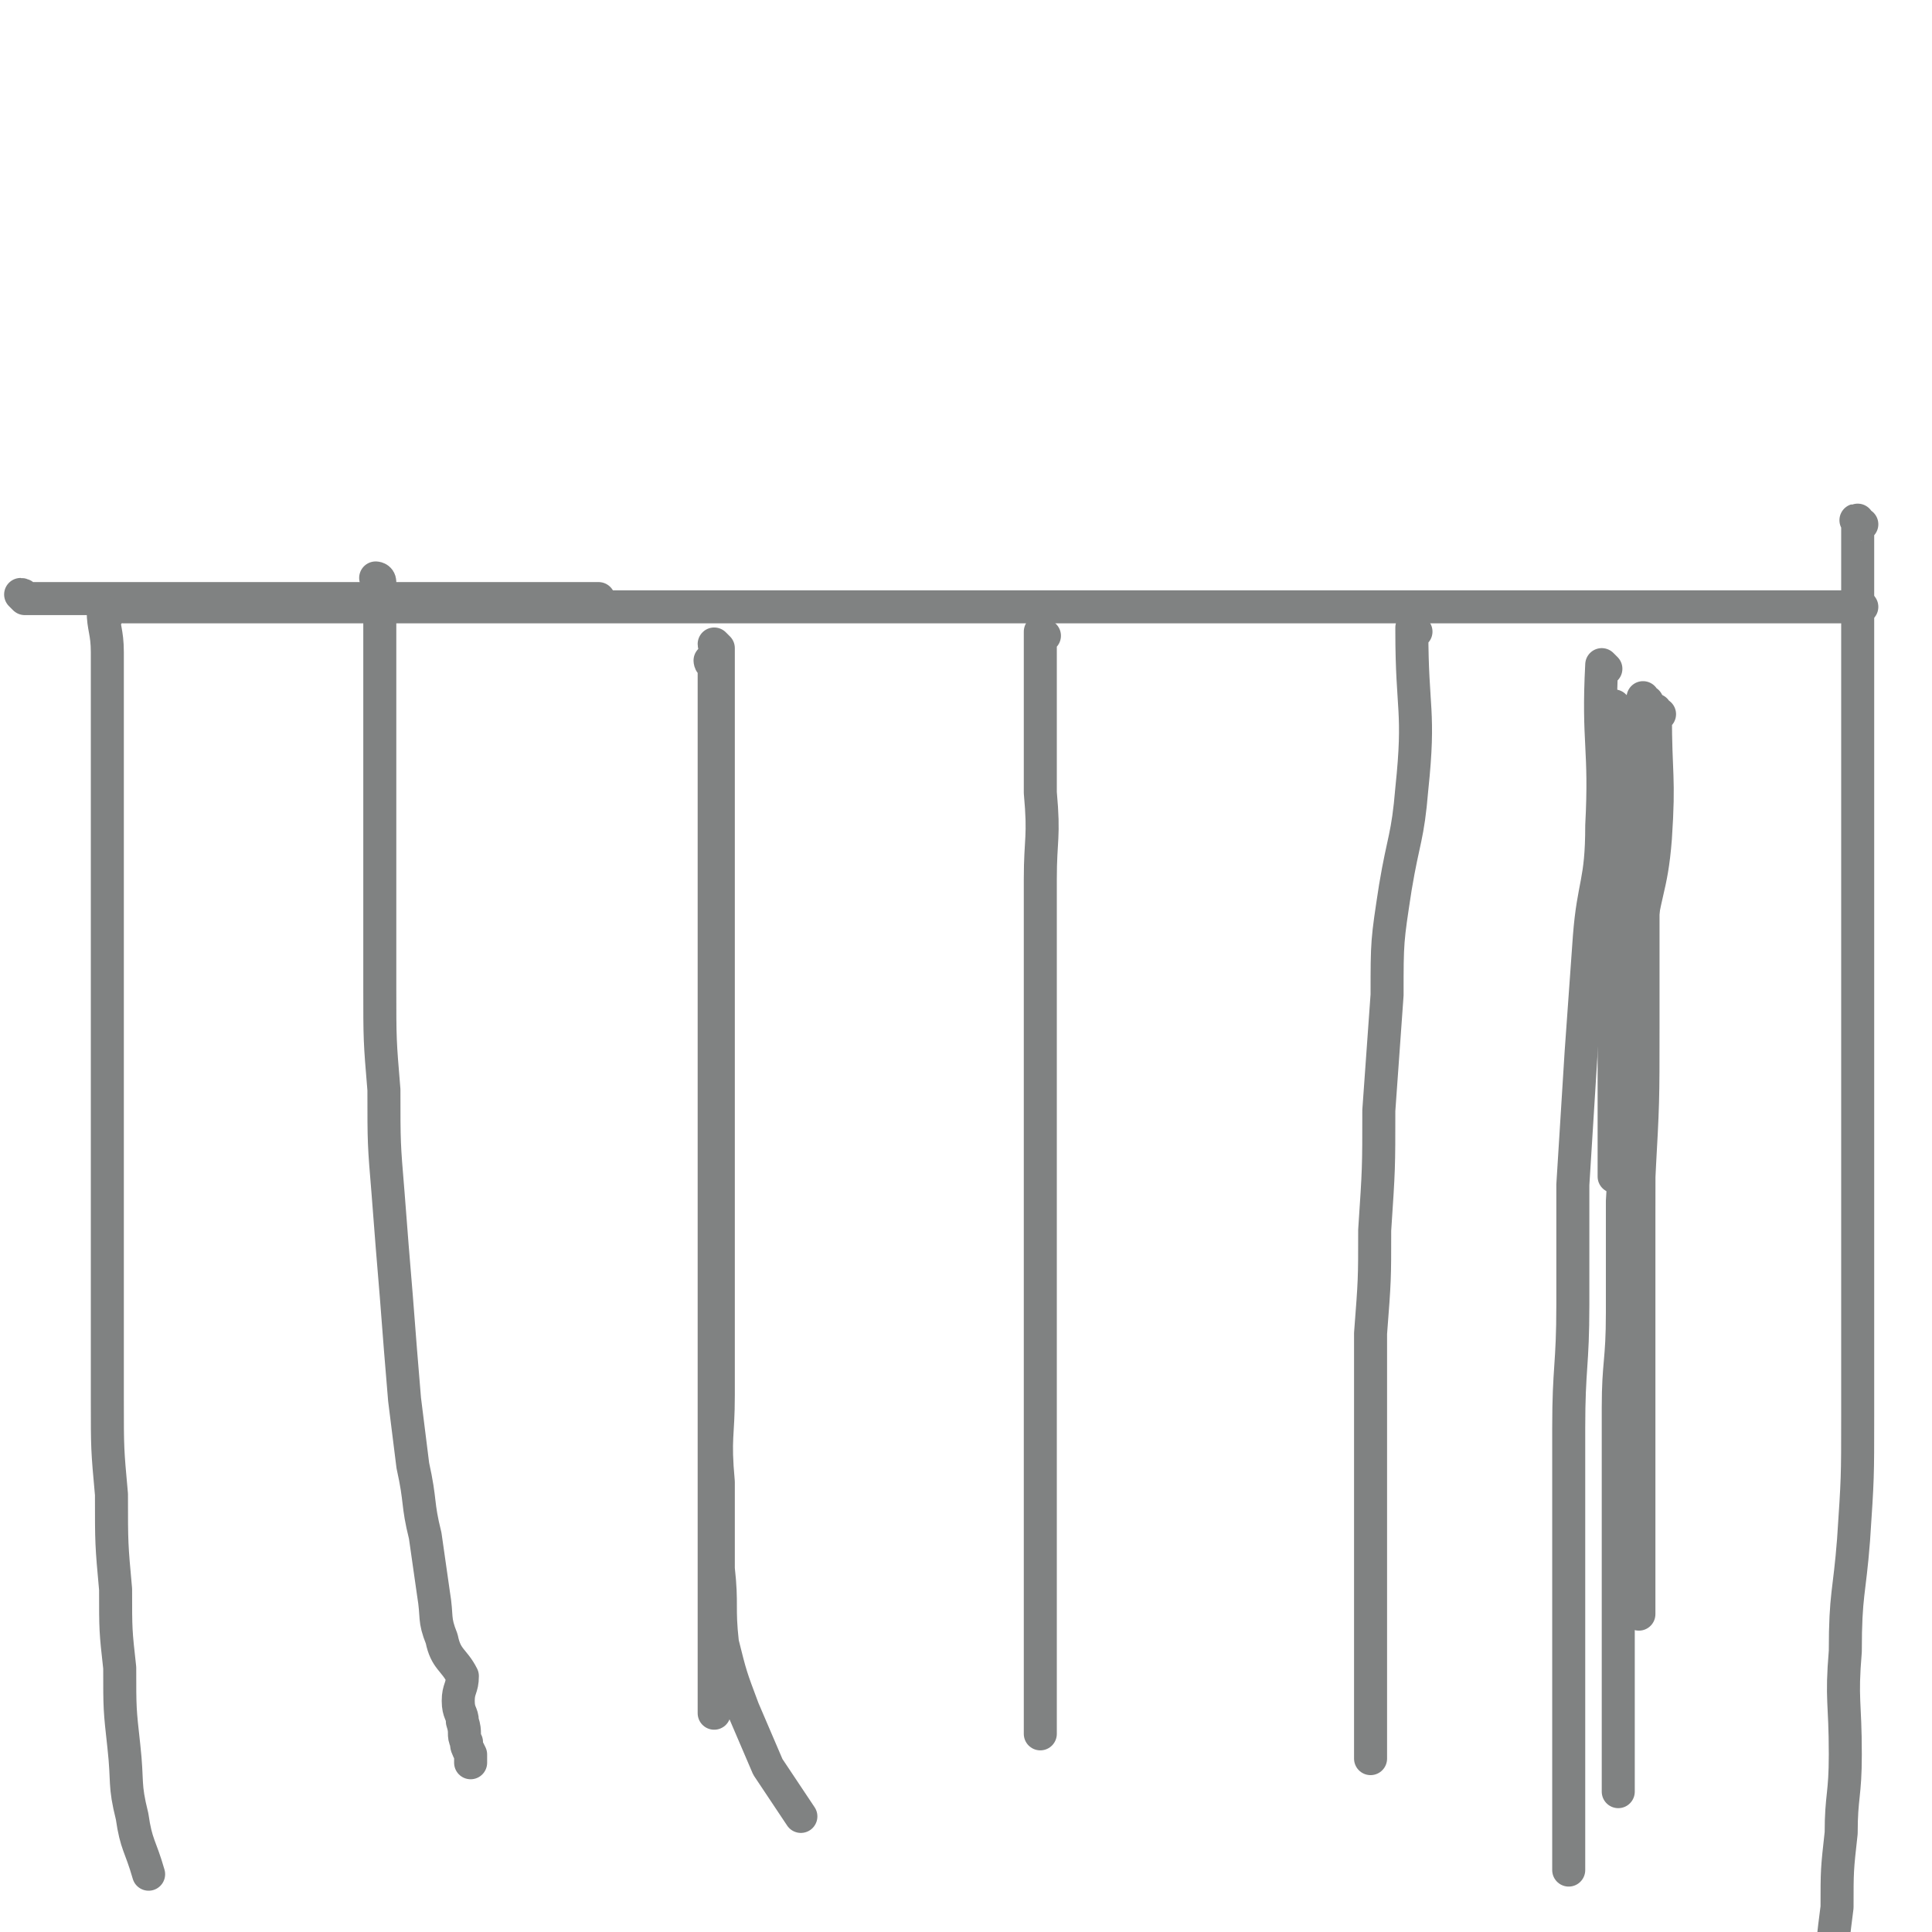 <svg viewBox='0 0 468 468' version='1.1' xmlns='http://www.w3.org/2000/svg' xmlns:xlink='http://www.w3.org/1999/xlink'><g fill='none' stroke='#808282' stroke-width='8' stroke-linecap='round' stroke-linejoin='round'><path d='M30,147c0,0 0,-1 -1,-1 0,0 1,1 1,1 0,0 0,0 0,0 0,0 0,-1 -1,-1 0,0 1,1 1,1 0,0 0,0 0,0 0,0 0,-1 -1,-1 0,0 1,1 1,1 0,0 0,0 0,0 0,0 0,-1 -1,-1 0,0 1,1 1,1 0,0 0,0 0,0 11,0 11,0 22,0 8,0 8,0 17,0 8,0 8,0 16,0 9,0 9,0 17,0 8,0 8,0 16,0 8,0 8,0 16,0 10,0 10,0 19,0 9,0 9,0 18,0 10,0 10,0 19,0 10,0 10,0 20,0 9,0 9,0 17,0 8,0 8,0 17,0 8,0 8,0 16,0 9,0 9,0 17,0 7,0 7,0 14,0 7,0 7,0 14,0 7,0 7,0 14,0 6,0 6,0 13,0 7,0 7,0 15,0 6,0 6,0 12,0 5,0 5,0 11,0 6,0 6,0 11,0 6,0 6,0 12,0 5,0 5,0 10,0 5,0 5,0 9,0 4,0 4,0 8,0 3,0 3,0 6,0 3,0 3,0 5,0 2,0 2,0 4,0 2,0 2,0 4,0 2,0 2,0 3,0 2,0 2,0 3,0 1,0 1,0 2,0 1,0 1,0 2,0 1,0 1,0 2,0 '/><path d='M92,141c0,0 -1,-1 -1,-1 0,0 1,1 1,1 0,0 0,0 0,0 0,0 -1,-1 -1,-1 0,0 1,1 1,1 0,0 0,0 0,0 0,0 -1,-1 -1,-1 0,0 1,1 1,1 0,0 0,0 0,0 0,0 -1,-1 -1,-1 0,0 1,0 1,1 0,17 0,17 0,34 0,9 0,9 0,19 0,11 0,11 0,22 0,12 0,12 0,23 0,13 0,13 1,25 0,13 0,13 1,25 1,13 1,13 2,25 1,13 1,13 2,25 1,8 1,8 2,16 2,9 1,9 3,17 1,7 1,7 2,14 1,6 0,6 2,11 1,5 3,5 5,9 0,3 -1,3 -1,6 0,3 1,3 1,5 1,3 0,3 1,5 0,1 0,1 1,3 0,1 0,1 0,1 0,1 0,1 0,1 '/><path d='M173,161c0,0 -1,-1 -1,-1 0,0 0,1 1,1 0,0 0,0 0,0 0,0 -1,-1 -1,-1 0,0 1,0 1,1 0,18 0,18 0,36 0,6 0,6 0,12 0,12 0,12 0,24 0,9 0,9 0,18 0,10 0,10 0,20 0,14 0,14 0,27 0,11 0,11 0,23 0,9 0,9 0,19 0,7 0,7 0,14 0,6 0,6 0,12 0,6 0,6 0,12 0,4 0,4 0,9 0,4 0,4 0,8 0,4 0,4 0,7 0,2 0,2 0,5 0,2 0,2 0,4 0,1 0,1 0,3 0,0 0,0 0,1 '/><path d='M253,154c0,0 -1,-1 -1,-1 0,0 0,1 0,1 0,0 0,0 0,0 1,0 0,-1 0,-1 0,19 0,20 0,39 1,11 0,11 0,21 0,12 0,12 0,24 0,13 0,13 0,25 0,13 0,13 0,26 0,14 0,14 0,27 0,11 0,11 0,21 0,9 0,9 0,17 0,7 0,7 0,14 0,5 0,5 0,10 0,5 0,5 0,11 0,4 0,4 0,8 0,3 0,3 0,7 0,3 0,3 0,6 0,2 0,2 0,5 0,1 0,1 0,2 0,2 0,2 0,4 '/><path d='M343,153c0,0 -1,-1 -1,-1 0,0 0,1 0,1 0,0 0,0 0,0 0,19 2,19 0,38 -1,12 -2,12 -4,24 -2,13 -2,13 -2,26 -1,14 -1,14 -2,28 0,14 0,14 -1,29 0,12 0,12 -1,25 0,10 0,10 0,20 0,7 0,7 0,14 0,7 0,7 0,14 0,5 0,5 0,10 0,11 0,11 0,22 0,4 0,4 0,8 0,4 0,4 0,8 0,3 0,3 0,6 0,1 0,1 0,1 '/><path d='M402,173c-1,0 -1,-1 -1,-1 0,0 0,0 0,1 0,0 0,0 0,0 0,15 1,15 0,30 -1,13 -3,13 -4,26 -2,14 -1,14 -2,28 -1,17 -1,17 -2,34 0,13 0,13 0,27 0,12 -1,12 -1,23 0,11 0,11 0,21 0,10 0,10 0,19 0,8 0,8 0,15 0,7 0,7 0,13 0,5 0,5 0,10 0,3 0,3 0,7 0,3 0,3 0,5 0,2 0,2 0,3 '/><path d='M174,157c0,0 -1,-1 -1,-1 0,0 0,1 1,1 0,0 0,0 0,0 0,15 0,15 0,31 0,10 0,10 0,21 0,14 0,14 0,28 0,13 0,13 0,25 0,14 0,14 0,28 0,14 0,14 0,28 0,10 0,10 0,20 0,10 -1,10 0,21 0,10 0,10 0,21 1,9 0,9 1,18 2,8 2,8 5,16 3,7 3,7 6,14 4,6 4,6 8,12 '/><path d='M6,145c0,0 0,-1 -1,-1 0,0 1,1 1,1 0,0 0,0 0,0 0,0 0,-1 -1,-1 0,0 1,1 1,1 19,0 19,0 39,0 12,0 12,0 24,0 12,0 12,0 24,0 10,0 10,0 21,0 9,0 9,0 18,0 6,0 6,0 13,0 '/><path d='M26,149c0,0 0,-1 -1,-1 0,0 1,1 1,1 0,0 0,0 0,0 0,0 -1,-1 -1,-1 0,4 1,5 1,10 0,17 0,17 0,34 0,11 0,11 0,22 0,19 0,19 0,37 0,17 0,17 0,33 0,15 0,15 0,30 0,13 0,13 0,25 0,12 0,12 1,23 0,12 0,12 1,23 0,10 0,10 1,19 0,10 0,10 1,19 1,9 0,9 2,17 1,7 2,7 4,14 '/><path d='M392,172c0,0 -1,-1 -1,-1 0,0 0,0 0,1 0,0 0,0 0,0 0,28 0,28 0,56 0,14 0,14 0,29 0,14 0,14 0,28 '/><path d='M399,170c-1,0 -1,-1 -1,-1 0,0 0,0 0,1 0,24 0,24 0,49 0,15 0,15 0,30 0,18 0,18 -1,36 0,16 0,16 -1,31 0,0 0,0 0,1 '/><path d='M398,195c-1,0 -1,-1 -1,-1 0,0 0,0 0,1 0,0 0,0 0,0 0,0 0,-1 0,-1 -1,21 0,22 0,44 0,15 0,15 0,31 0,18 0,18 0,35 0,15 0,15 0,30 0,17 0,17 0,33 0,12 0,12 0,24 '/><path d='M389,162c0,0 -1,-1 -1,-1 0,0 0,1 0,1 0,0 0,0 0,0 1,0 0,-1 0,-1 -1,19 1,20 0,39 0,14 -2,14 -3,27 -1,14 -1,14 -2,28 -1,16 -1,16 -2,32 0,15 0,15 0,29 0,15 -1,15 -1,30 0,14 0,14 0,29 0,14 0,14 0,27 0,11 0,11 0,22 0,8 0,8 0,16 0,7 0,7 0,13 '/><path d='M451,127c-1,0 -1,-1 -1,-1 -1,0 0,0 0,1 0,18 0,18 0,37 0,14 0,14 0,28 0,15 0,15 0,29 0,15 0,15 0,30 0,17 0,17 0,33 0,14 0,14 0,29 0,15 0,15 0,30 0,15 0,15 -1,30 -1,13 -2,13 -2,27 -1,12 0,12 0,25 0,10 -1,10 -1,19 -1,9 -1,9 -1,18 -1,8 -1,7 -1,15 -1,18 -1,18 -1,36 -2,36 -2,36 -4,73 '/></g>
</svg>
